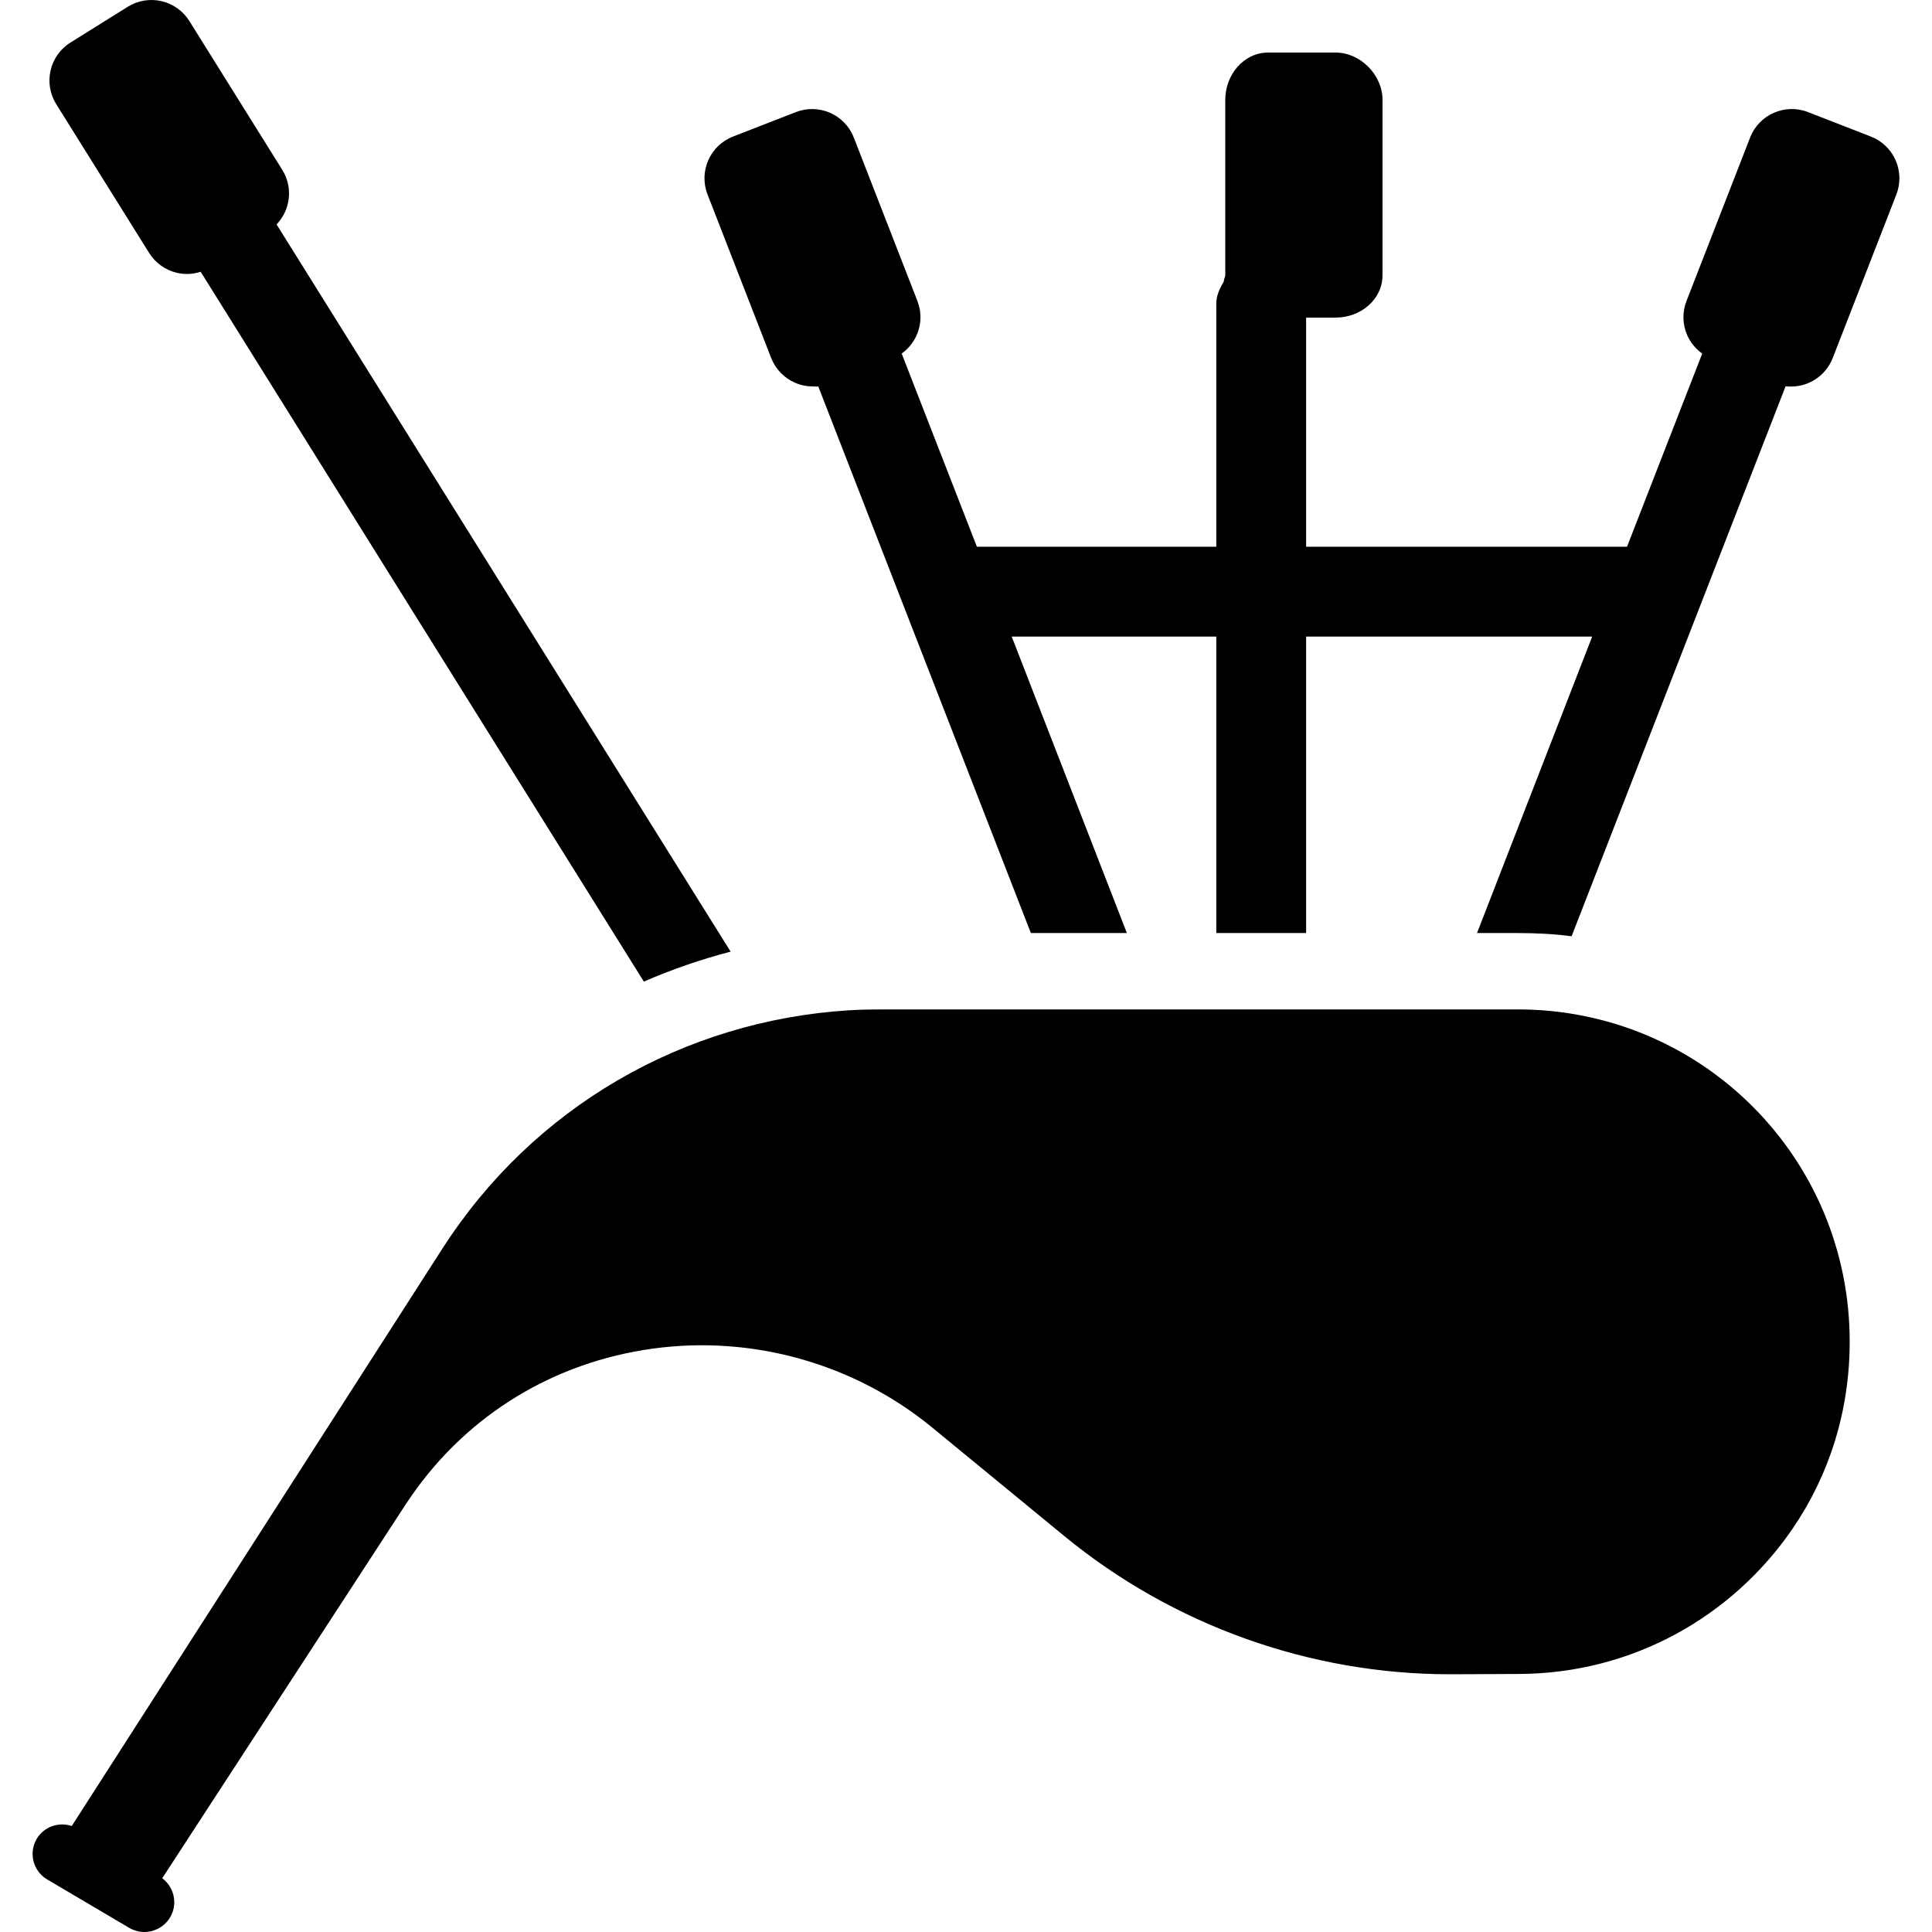 <?xml version="1.0" encoding="iso-8859-1"?>
<!-- Uploaded to: SVG Repo, www.svgrepo.com, Generator: SVG Repo Mixer Tools -->
<svg fill="#000000" height="800px" width="800px" version="1.1" id="Layer_1" xmlns="http://www.w3.org/2000/svg" xmlns:xlink="http://www.w3.org/1999/xlink" 
	 viewBox="0 0 511.999 511.999" xml:space="preserve">
<g>
	<g>
		<path d="M502.36,42.472c-1.266-2.879-3.623-5.138-6.552-6.279l-16.664-6.487c-6.104-2.376-12.974,0.646-15.348,6.747
			l-16.86,43.314c-1.141,2.931-1.07,6.194,0.194,9.072c0.867,1.97,2.252,3.627,3.975,4.857l-19.928,51.188H346.14V84.168h7.831
			c6.548,0,12.407-4.721,12.407-11.269V26.42c0-6.548-5.858-12.492-12.407-12.492h-17.881c-6.548,0-11.379,5.943-11.379,12.492
			v46.478c0,0.549-0.427,1.085-0.355,1.613c-0.981,1.726-2.026,3.718-2.026,5.845v64.526h-63.447l-19.928-51.185
			c4.314-3.075,6.179-8.773,4.168-13.936L226.264,36.45c-1.139-2.931-3.398-5.286-6.276-6.551c-2.877-1.266-6.143-1.335-9.072-0.194
			l-16.664,6.487c-6.101,2.375-9.123,9.247-6.748,15.348l16.859,43.314c1.139,2.931,3.398,5.287,6.276,6.552
			c1.518,0.668,3.144,1.002,4.771,1.002c0.484,0,0.967,0.077,1.449,0.018l56.33,144.839h25.443l-30.522-78.571h54.217v78.572h23.81
			v-78.572h75.808l-30.521,78.572h10.798c4.839,0,9.595,0.233,14.268,0.852l56.707-145.748c0.483,0.06,0.967,0.071,1.446,0.071
			c4.745,0,9.226-2.885,11.05-7.573l16.86-43.321C503.695,48.616,503.625,45.35,502.36,42.472z"/>
	</g>
</g>
<g>
	<g>
		<path d="M73.296,59.474c3.667-3.823,4.438-9.774,1.504-14.473L50.184,5.577c-1.664-2.667-4.321-4.563-7.386-5.271
			c-3.06-0.708-6.281-0.173-8.95,1.495L18.681,11.27c-5.554,3.467-7.245,10.781-3.777,16.335L39.519,67.03
			c1.664,2.667,4.321,4.563,7.386,5.271c0.882,0.205,1.777,0.305,2.67,0.305c1.225,0,2.437-0.21,3.604-0.582l117.447,188.111
			c7.42-3.226,15.105-5.882,22.993-7.943L73.296,59.474z"/>
	</g>
</g>
<g>
	<g>
		<path d="M402.222,267.504H233.905c-2.966,0-5.916,0.046-8.848,0.229c-43.977,2.732-83.809,25.731-107.819,63.173l-0.767,1.183
			L19.016,483.91c-3.455-1.143-7.357,0.144-9.282,3.405c-0.768,1.299-1.117,2.716-1.095,4.112c0.023,1.408,0.426,2.792,1.171,4.005
			c0.005,0.008,0.007,0.016,0.013,0.024c0.651,1.055,1.557,1.952,2.699,2.626l21.732,12.825c0.37,0.219,0.754,0.389,1.142,0.542
			c0.933,0.365,1.905,0.551,2.87,0.551c1.099,0,2.182-0.24,3.185-0.681c1.465-0.643,2.755-1.725,3.631-3.208
			c0.779-1.318,1.13-2.769,1.098-4.194c-0.055-2.376-1.181-4.679-3.185-6.167l-0.002-0.001l64.309-98.754
			c0.611-0.938,1.234-1.862,1.871-2.773c14.99-21.437,37.662-35.225,63.841-38.827c26.427-3.63,53.399,3.985,74.016,20.903
			l35.068,28.81c28.737,23.584,65.008,36.589,102.173,36.589c0.154,0,0.302,0,0.456,0l17.745-0.082
			c30.186-0.086,56.652-15.27,72.546-38.448c9.698-14.142,15.168-31.177,15.168-49.595c0-0.012,0-0.025,0-0.037
			C490.187,306.809,450.952,267.504,402.222,267.504z"/>
	</g>
</g>
</svg>